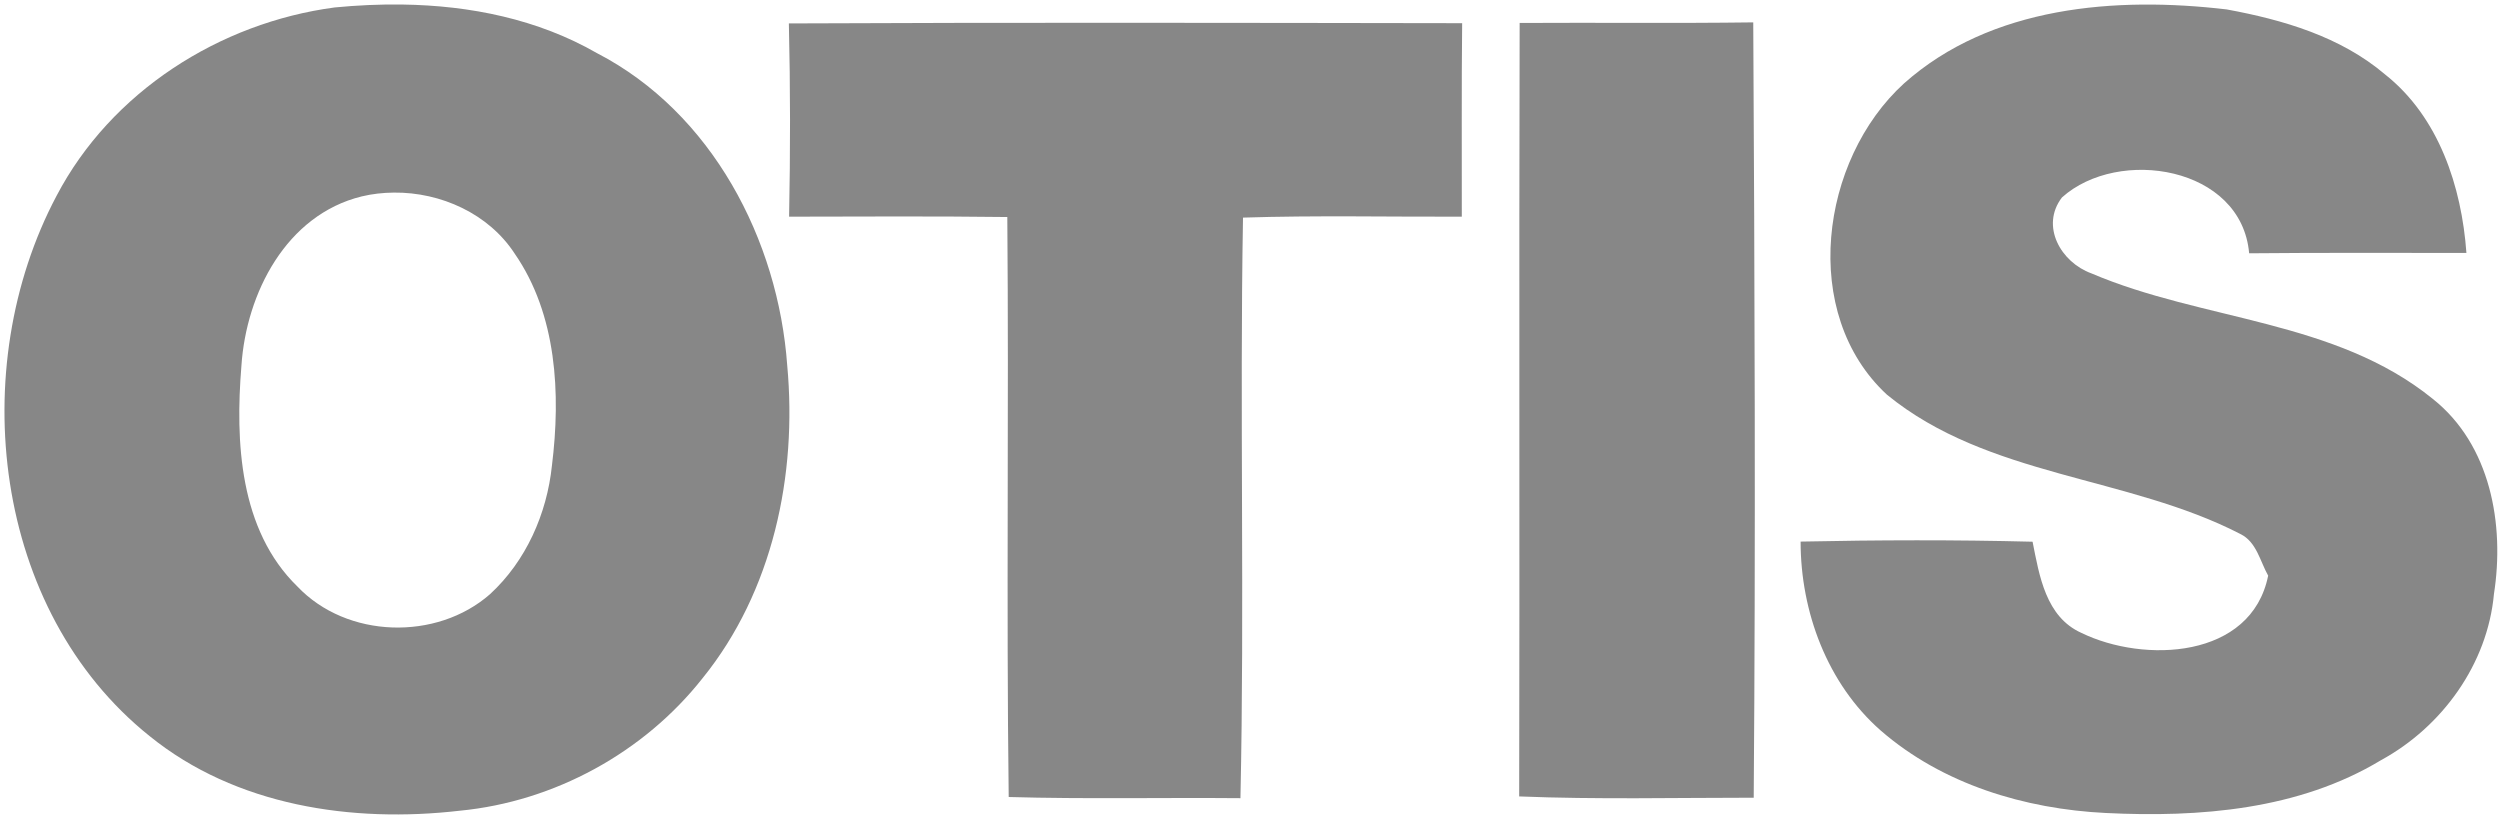 <?xml version="1.0" encoding="utf-8"?>
<svg xmlns="http://www.w3.org/2000/svg" height="93.601" id="svg8" version="1.1" viewBox="0 0 75.669 24.765" width="285.992">
  <defs id="defs2"/>
  
  <g id="layer1" transform="translate(-64.219,-321.659)">
    <g id="g24" transform="matrix(0.353,0,0,0.353,60.495,317.913)">
      <path d="m 56.312,13.75 c -2.422,-0.035 -4.856,0.081 -7.25,0.312 C 36.712,15.7 25.087,23.113 19.25,34.25 9.463,52.7 12.394,78.694 29.219,92.156 c 9.238,7.487 21.713,9.338 33.25,8 C 72.594,99.181 82.212,93.925 88.5,85.938 96.013,76.65 98.65,64.175 97.562,52.438 96.6,38.962 89.475,25.331 77.188,18.969 70.831,15.312 63.579,13.855 56.312,13.75 Z m -0.906,20.156 c 5.037,-0.049 10.155,2.266 12.938,6.531 4.537,6.55 4.95,15.056 4,22.719 -0.538,5.175 -2.775,10.231 -6.625,13.781 C 59.994,81.975 50.362,81.713 45.062,76.125 38.838,70.063 38.4,60.594 39.062,52.469 39.575,44.694 43.869,36.288 51.969,34.312 c 1.125,-0.27 2.275,-0.395 3.438,-0.406 z" id="path6" style="fill:#878787;fill-opacity:1" transform="scale(0.8)"/>
      <path d="m 173.8,17.77 c 7.46,-6.65 18.18,-7.47 27.68,-6.35 4.83,0.89 9.76,2.33 13.57,5.57 4.62,3.65 6.57,9.63 6.98,15.31 -6.21,0 -12.42,-0.03 -18.63,0.03 -0.65,-7.46 -11.2,-9.14 -16.05,-4.79 -1.88,2.46 -0.08,5.57 2.52,6.51 9.56,4.08 20.9,3.97 29.27,10.76 4.96,3.93 6.18,10.77 5.25,16.73 -0.55,6.01 -4.44,11.39 -9.68,14.25 -7.05,4.26 -15.57,4.93 -23.61,4.53 -6.93,-0.34 -13.98,-2.46 -19.28,-7.06 -4.59,-4.02 -6.88,-10.19 -6.88,-16.21 6.63,-0.14 13.26,-0.16 19.89,0.01 0.58,2.92 1.13,6.45 4.19,7.82 5.36,2.61 14.57,2.24 16.01,-4.91 -0.7,-1.24 -0.99,-2.89 -2.38,-3.57 -9.68,-5 -21.65,-4.86 -30.31,-11.95 -7.5,-6.94 -5.73,-20.13 1.46,-26.68 z" id="path8" style="fill:#878787"/>
      <path d="m 78.19,12.62 c 19.24,-0.09 38.48,-0.05 57.73,-0.02 -0.06,5.53 -0.02,11.06 -0.03,16.59 -6.26,0.02 -12.51,-0.12 -18.76,0.08 -0.29,16.59 0.14,33.2 -0.22,49.78 -6.63,-0.06 -13.25,0.09 -19.87,-0.1 C 96.83,62.38 97.06,45.8 96.92,29.22 90.69,29.14 84.45,29.18 78.21,29.19 78.32,23.67 78.32,18.14 78.19,12.62 Z" id="path10" style="fill:#878787"/>
      <path d="m 140.85,12.58 c 6.67,-0.04 13.36,0.04 20.03,-0.05 0.12,22.15 0.21,44.33 0.04,66.48 -6.71,0 -13.41,0.16 -20.11,-0.11 0.05,-22.11 -0.02,-44.21 0.04,-66.32 z" id="path12" style="fill:#878787"/>
    </g>
  </g>
</svg>